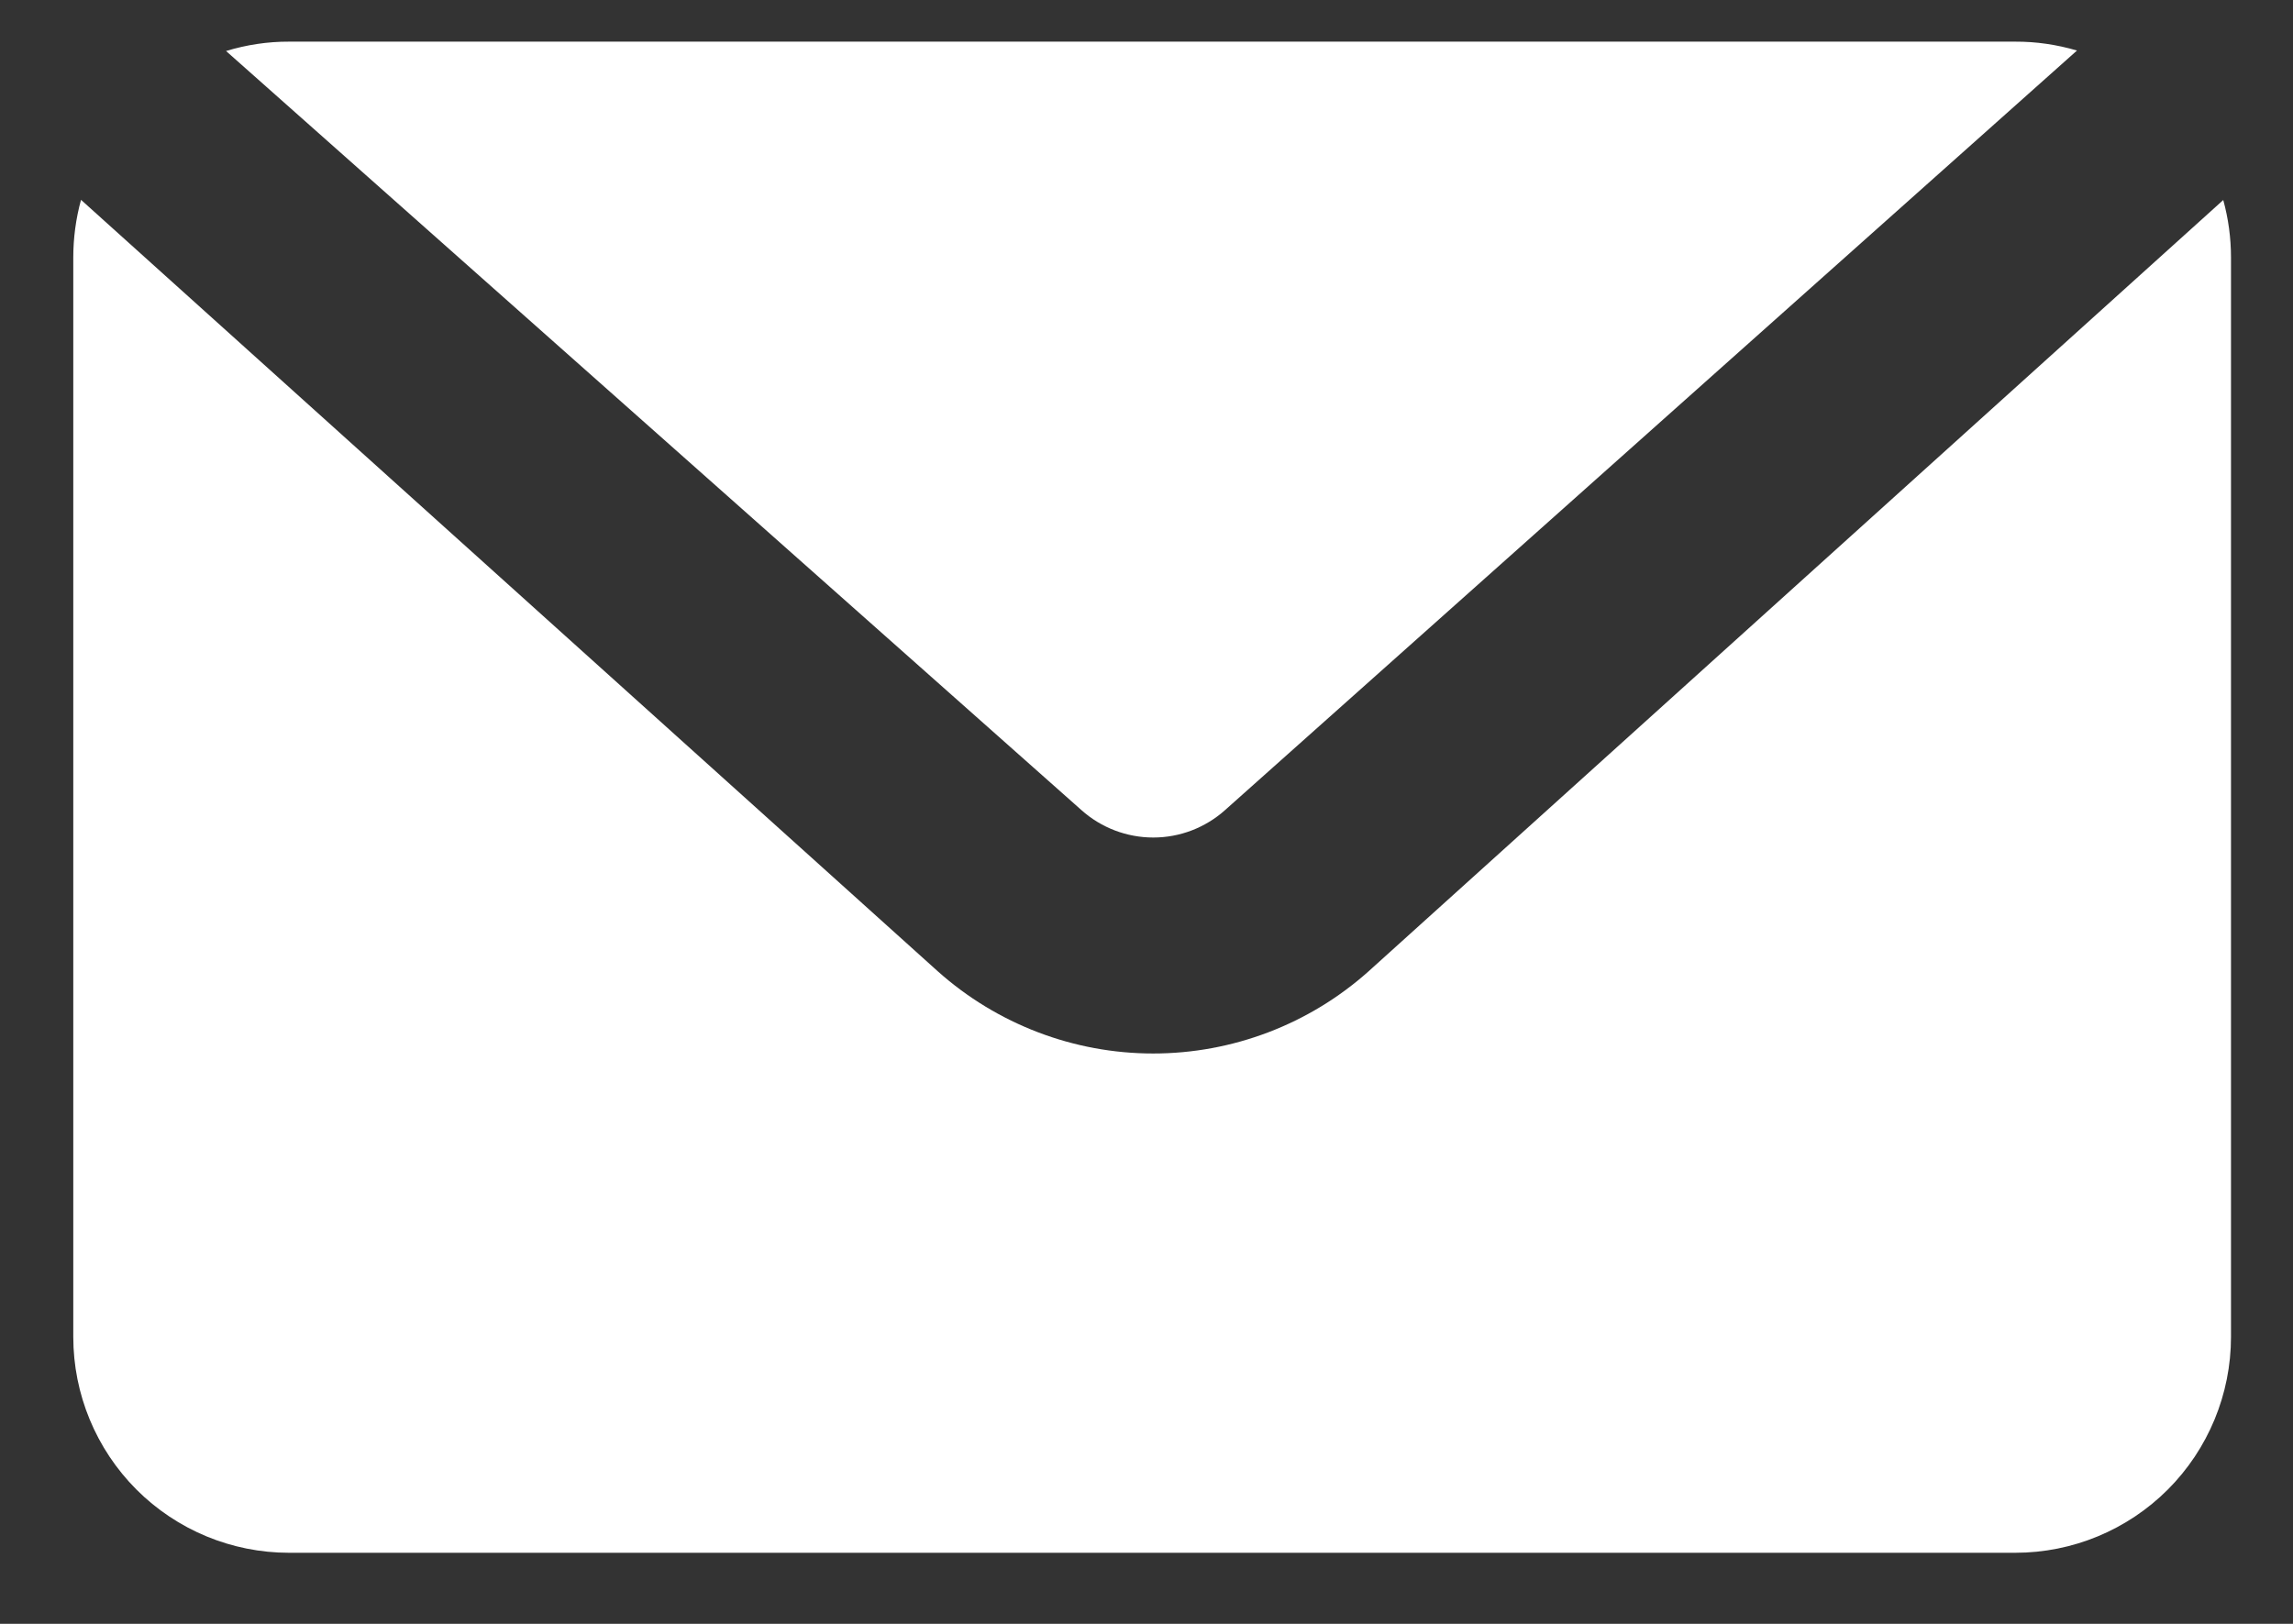  <svg width="24" height="17" viewBox="0 0 24 17" fill="none"
  xmlns="http://www.w3.org/2000/svg">
  <rect x="0" y="0" width="24" height="17" fill="#333333" stroke="none"/>
  <path
    d="M21.739 0.529L12.822 8.481C12.615 8.666 12.348 8.768 12.071 8.768C11.794 8.768 11.526 8.666 11.319 8.481L2.366 0.534C2.579 0.469 2.802 0.435 3.025 0.436H21.093C21.311 0.435 21.529 0.467 21.739 0.529ZM23.27 2.094C23.323 2.287 23.351 2.488 23.351 2.696V13.996C23.351 14.595 23.113 15.17 22.69 15.594C22.266 16.018 21.692 16.256 21.093 16.256H3.025C2.426 16.256 1.852 16.018 1.428 15.594C1.005 15.17 0.767 14.595 0.767 13.996V2.696C0.767 2.492 0.794 2.289 0.848 2.092L9.816 10.169C10.437 10.723 11.239 11.029 12.07 11.029C12.901 11.029 13.704 10.723 14.324 10.169L23.27 2.094Z"
    fill="white" />
</svg>